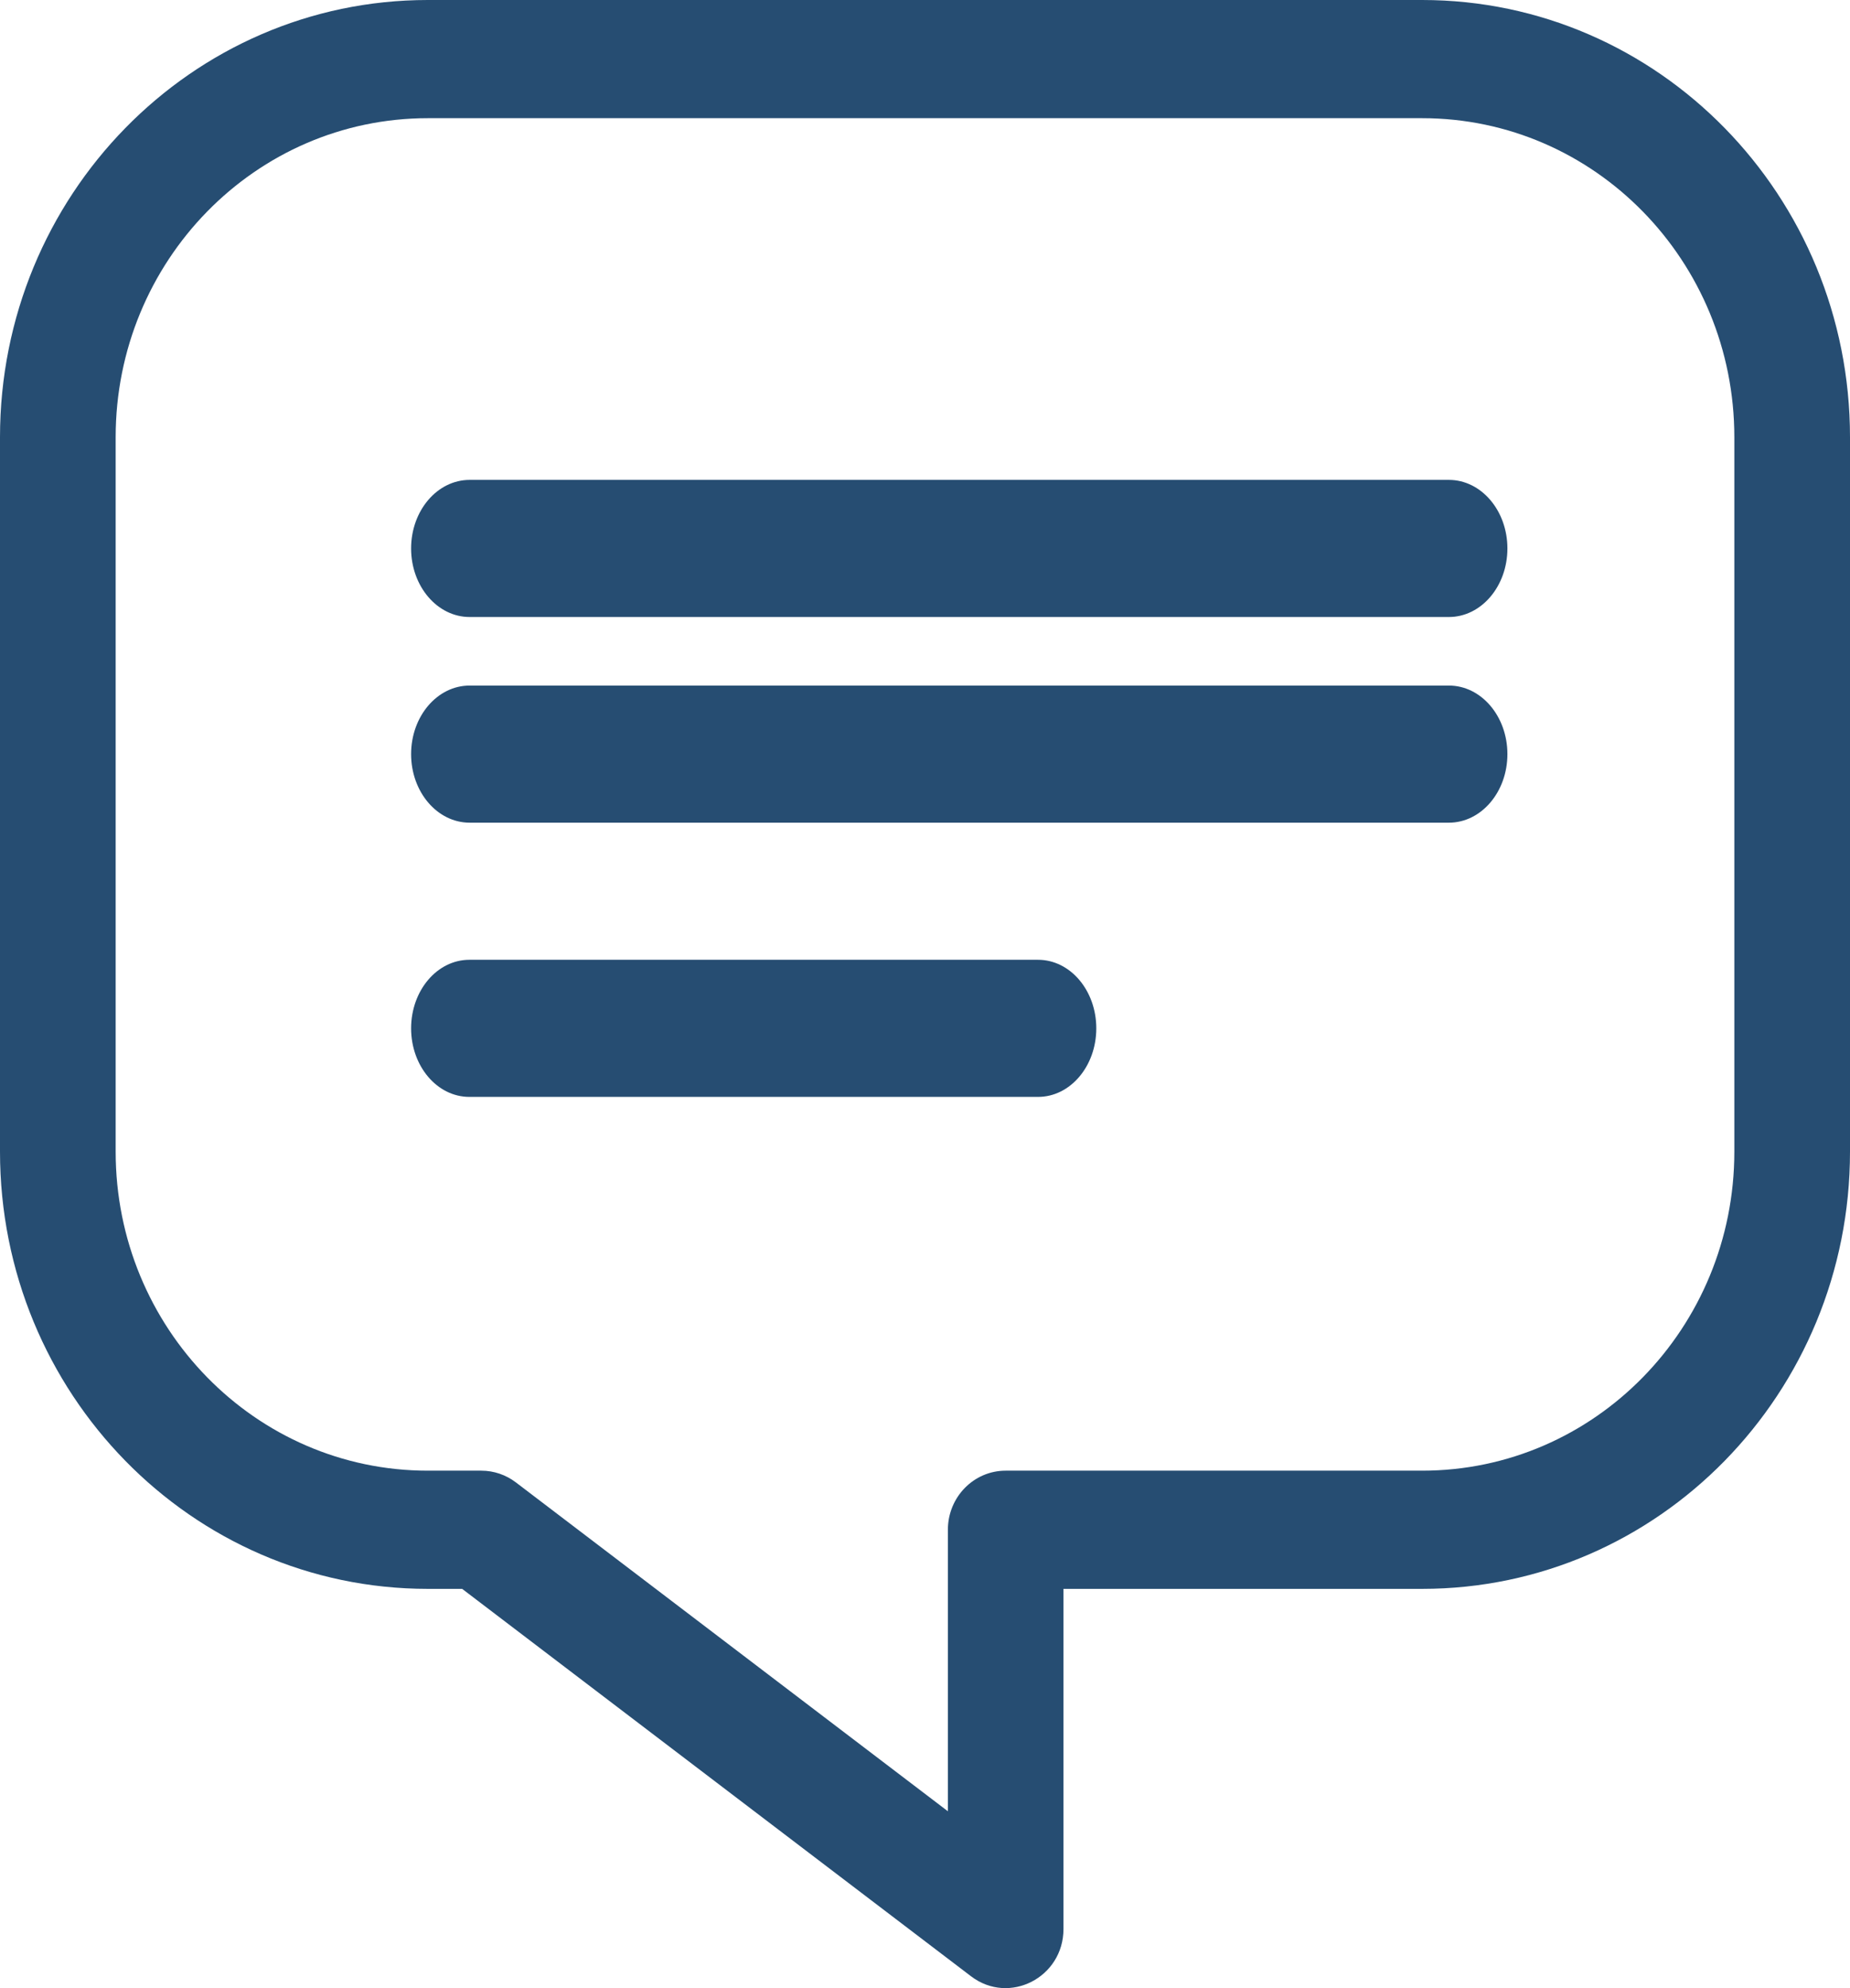 <?xml version="1.0" encoding="UTF-8"?>
<svg width="27px" height="29px" viewBox="0 0 27 29" version="1.1" xmlns="http://www.w3.org/2000/svg" xmlns:xlink="http://www.w3.org/1999/xlink">
    <!-- Generator: Sketch 51.3 (57544) - http://www.bohemiancoding.com/sketch -->
    <title>8 copy 2</title>
    <desc>Created with Sketch.</desc>
    <defs></defs>
    <g id="LC-Feature" stroke="none" stroke-width="1" fill="none" fill-rule="evenodd">
        <g id="LC_Feature" transform="translate(-949, -1369)" fill="#264D72" fill-rule="nonzero">
            <g id="8-copy-2" transform="translate(949, 1369)">
                <path d="M13.834,22.314 C13.834,21.838 14.211,21.452 14.677,21.452 L20.756,21.452 C23.273,21.452 25.312,19.368 25.312,16.798 L25.312,6.378 C25.312,3.808 23.273,1.724 20.756,1.724 L6.244,1.724 C3.727,1.724 1.688,3.808 1.688,6.378 L1.688,16.798 C1.688,19.368 3.727,21.452 6.244,21.452 L7.025,21.452 C7.206,21.452 7.383,21.512 7.529,21.623 L13.834,26.42 L13.834,22.314 Z M6.244,23.176 C2.795,23.176 0,20.32 0,16.798 L0,6.378 C0,2.856 2.795,0 6.244,0 L20.756,0 C24.205,0 27,2.856 27,6.378 L27,16.798 C27,20.32 24.205,23.176 20.756,23.176 L15.521,23.176 L15.521,28.137 C15.521,28.845 14.73,29.251 14.173,28.828 L6.745,23.176 L6.244,23.176 Z" id="Rectangle-4"></path>
                <path d="M6.854,9 C6.382,9 6,8.552 6,8 C6,7.448 6.382,7 6.854,7 L21.146,7 C21.618,7 22,7.448 22,8 C22,8.552 21.618,9 21.146,9 L6.854,9 Z" id="Line-4"></path>
                <path d="M6.854,12 C6.382,12 6,11.552 6,11 C6,10.448 6.382,10 6.854,10 L21.146,10 C21.618,10 22,10.448 22,11 C22,11.552 21.618,12 21.146,12 L6.854,12 Z" id="Line-4-Copy"></path>
                <path d="M6.85,16 C6.38,16 6,15.552 6,15 C6,14.448 6.38,14 6.85,14 L15.15,14 C15.62,14 16,14.448 16,15 C16,15.552 15.62,16 15.15,16 L6.85,16 Z" id="Line-4-Copy-2"></path>
            </g>
        </g>
    </g>
</svg>